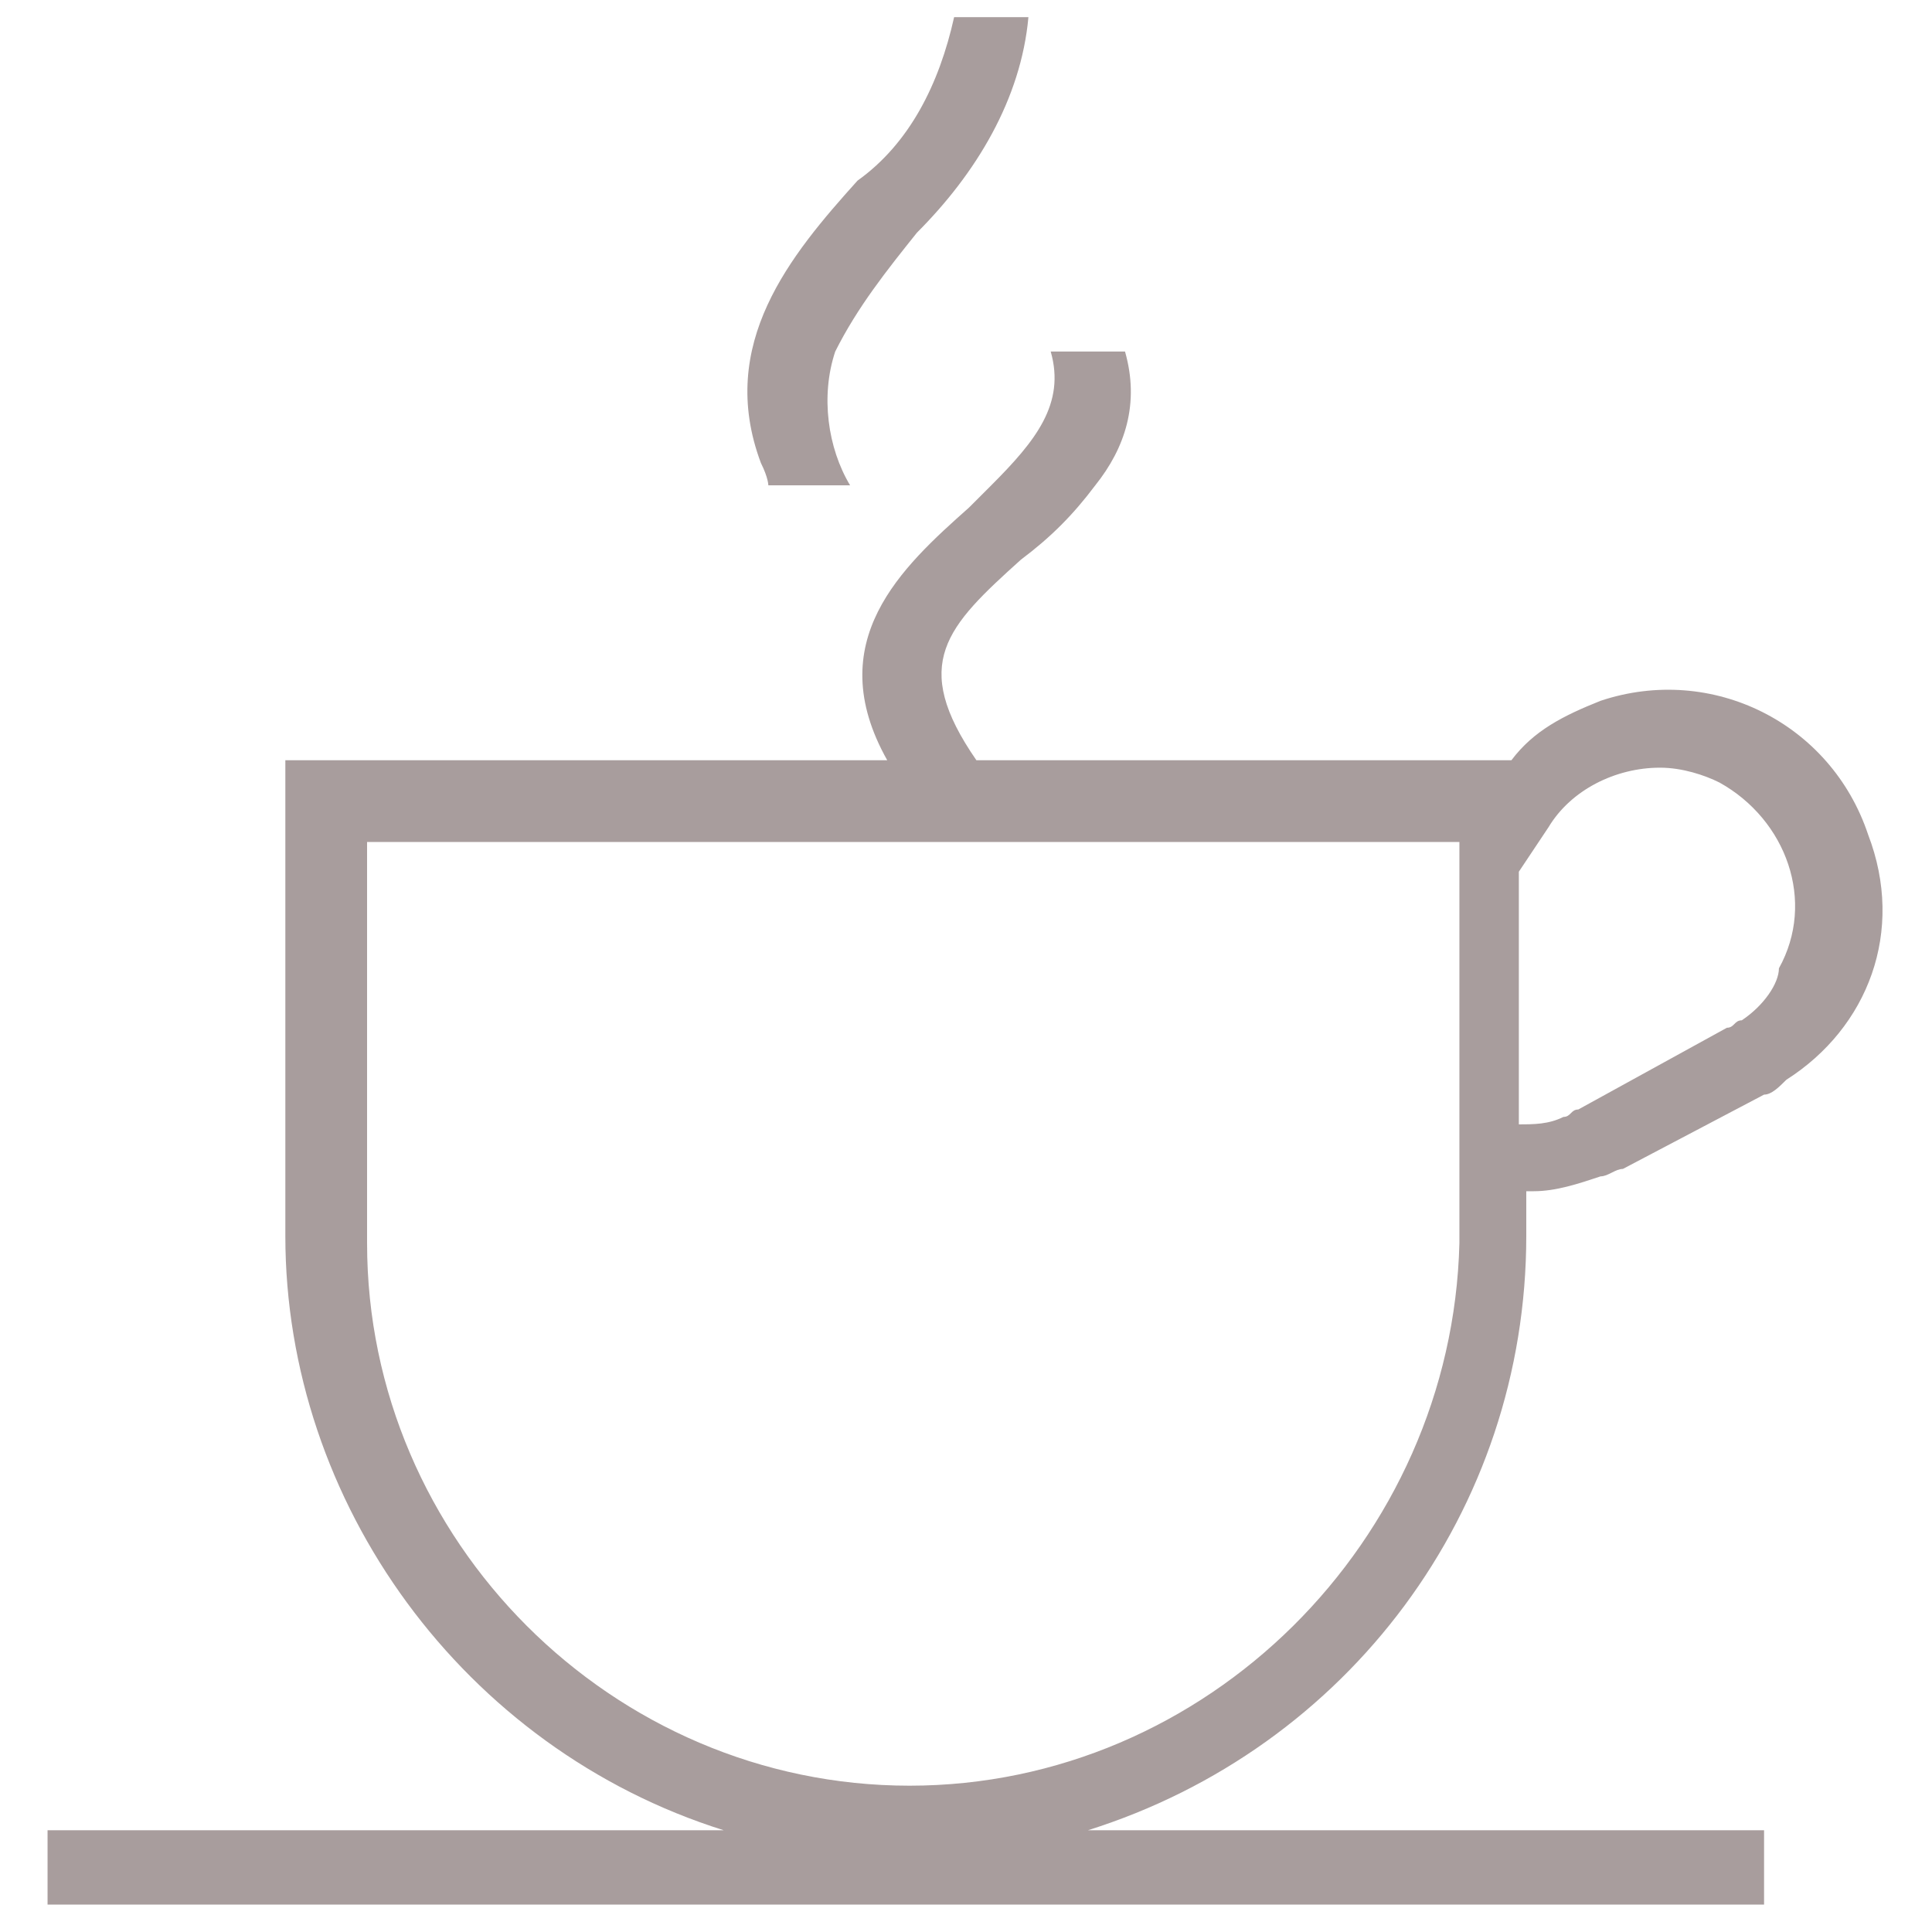 <?xml version="1.0" encoding="utf-8"?>
<!-- Generator: Adobe Illustrator 25.4.1, SVG Export Plug-In . SVG Version: 6.00 Build 0)  -->
<svg version="1.1" id="レイヤー_1" xmlns="http://www.w3.org/2000/svg" xmlns:xlink="http://www.w3.org/1999/xlink" x="0px"
	 y="0px" width="26px" height="26px" viewBox="0 0 26 26" style="enable-background:new 0 0 26 26;" xml:space="preserve">
<style type="text/css">
	.st0{fill:#FFFFFF;}
	.st1{fill:#A89D9D;}
</style>
<rect class="st0" width="26" height="26"/>
<g id="グループ_14554" transform="translate(-1190.76 -2640.569)">
	<path id="パス_12911" class="st1" d="M1215.9,2651.8c-0.5-1.5-2.1-2.3-3.6-1.8c-0.5,0.2-0.9,0.4-1.2,0.8h-7.2
		c-0.9-1.3-0.4-1.8,0.6-2.7c0.4-0.3,0.7-0.6,1-1c0.4-0.5,0.6-1.1,0.4-1.8h-1c0.2,0.7-0.2,1.2-0.8,1.8c-0.1,0.1-0.2,0.2-0.3,0.3
		c-0.9,0.8-2,1.8-1.1,3.4h-8.1v6.4c0,3.6,2.4,6.9,5.9,8h-9.1v1h23.1v-1h-9.1c3.5-1.1,5.9-4.3,5.9-8v-0.6c0,0,0,0,0.1,0
		c0.3,0,0.6-0.1,0.9-0.2c0.1,0,0.2-0.1,0.3-0.1l1.9-1c0.1,0,0.2-0.1,0.3-0.2C1215.9,2654.4,1216.4,2653.1,1215.9,2651.8
		L1215.9,2651.8z M1214.2,2654.3c-0.1,0-0.1,0.1-0.2,0.1l-2,1.1c-0.1,0-0.1,0.1-0.2,0.1c-0.2,0.1-0.4,0.1-0.6,0.1v-3.4l0.4-0.6
		c0.3-0.5,0.9-0.8,1.5-0.8c0.3,0,0.6,0.1,0.8,0.2c0.9,0.5,1.3,1.6,0.8,2.5C1214.7,2653.8,1214.5,2654.1,1214.2,2654.3L1214.2,2654.3
		z M1203,2664.6c-4,0-7.3-3.3-7.3-7.3v-5.4h14.7v5.4C1210.3,2661.3,1207,2664.6,1203,2664.6L1203,2664.6z"/>
	<path id="パス_12912" class="st1" d="M1201.1,2647.1h1.1c-0.3-0.5-0.4-1.2-0.2-1.8c0.3-0.6,0.7-1.1,1.1-1.6
		c0.8-0.8,1.4-1.8,1.5-2.9h-1c-0.2,0.9-0.6,1.7-1.3,2.2c-0.9,1-1.9,2.2-1.3,3.8C1201.1,2647,1201.1,2647.1,1201.1,2647.1z"/>
</g>
</svg>
